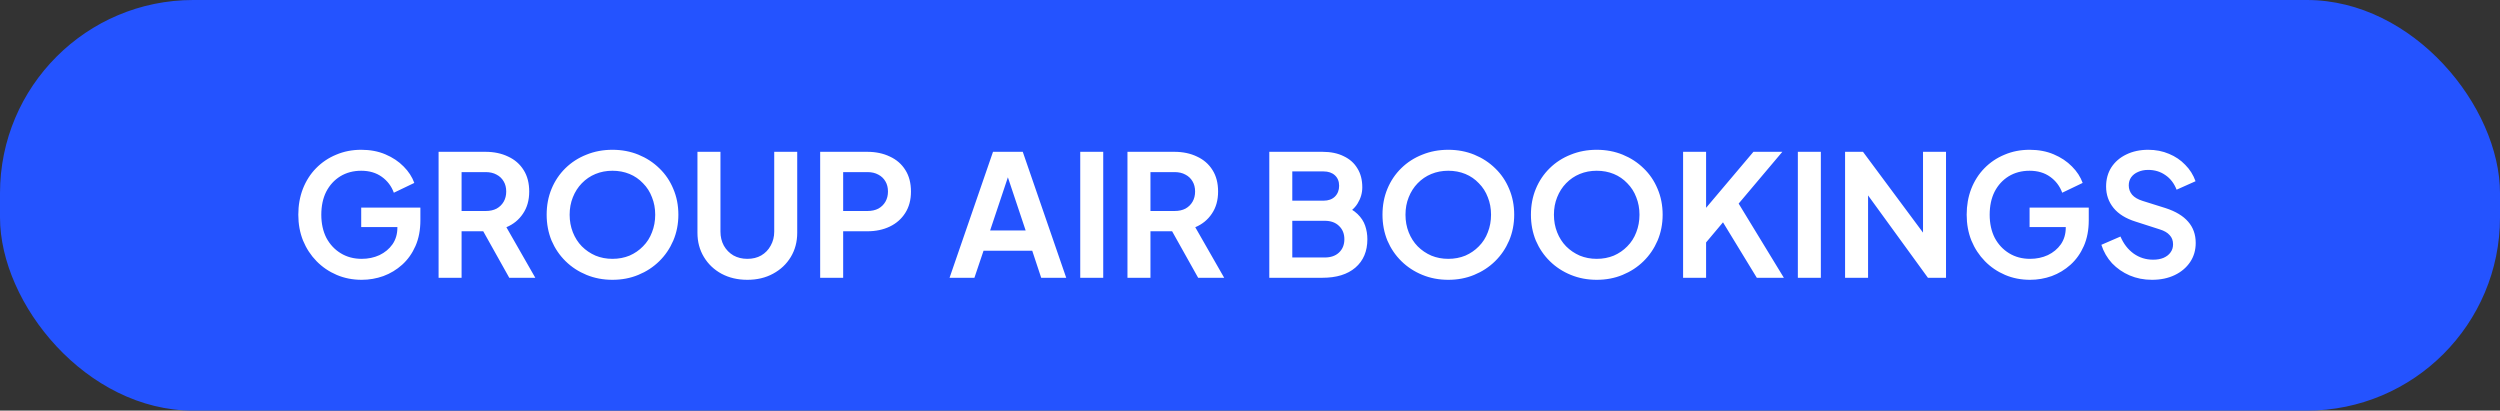 <?xml version="1.0" encoding="UTF-8"?>
<svg xmlns="http://www.w3.org/2000/svg" width="207" height="34" viewBox="0 0 207 34" fill="none">
  <rect x="0" y="0" width="207" height="34" fill="#333333" stroke="none"/>
  <rect width="207" height="34" rx="16" fill="#2453FF"></rect>
  <path d="M29.95 23.168C29.203 23.168 28.513 23.033 27.878 22.762C27.243 22.491 26.688 22.113 26.212 21.628C25.736 21.143 25.363 20.573 25.092 19.92C24.831 19.267 24.7 18.553 24.7 17.778C24.7 17.003 24.826 16.289 25.078 15.636C25.339 14.973 25.703 14.404 26.17 13.928C26.646 13.443 27.201 13.069 27.836 12.808C28.471 12.537 29.161 12.402 29.908 12.402C30.655 12.402 31.322 12.528 31.91 12.78C32.507 13.032 33.011 13.368 33.422 13.788C33.833 14.199 34.127 14.651 34.304 15.146L32.61 15.958C32.414 15.417 32.083 14.978 31.616 14.642C31.149 14.306 30.58 14.138 29.908 14.138C29.255 14.138 28.676 14.292 28.172 14.6C27.677 14.908 27.29 15.333 27.01 15.874C26.739 16.415 26.604 17.05 26.604 17.778C26.604 18.506 26.744 19.145 27.024 19.696C27.313 20.237 27.71 20.662 28.214 20.97C28.718 21.278 29.297 21.432 29.95 21.432C30.482 21.432 30.972 21.329 31.42 21.124C31.868 20.909 32.227 20.611 32.498 20.228C32.769 19.836 32.904 19.374 32.904 18.842V18.044L33.772 18.8H29.908V17.19H34.808V18.24C34.808 19.043 34.673 19.752 34.402 20.368C34.131 20.984 33.763 21.502 33.296 21.922C32.839 22.333 32.321 22.645 31.742 22.86C31.163 23.065 30.566 23.168 29.95 23.168ZM36.315 23V12.57H40.193C40.902 12.57 41.527 12.701 42.069 12.962C42.619 13.214 43.049 13.587 43.357 14.082C43.665 14.567 43.819 15.16 43.819 15.86C43.819 16.579 43.646 17.19 43.301 17.694C42.965 18.198 42.507 18.571 41.929 18.814L44.323 23H42.167L39.605 18.422L40.837 19.15H38.219V23H36.315ZM38.219 17.47H40.221C40.566 17.47 40.865 17.405 41.117 17.274C41.369 17.134 41.565 16.943 41.705 16.7C41.845 16.457 41.915 16.177 41.915 15.86C41.915 15.533 41.845 15.253 41.705 15.02C41.565 14.777 41.369 14.591 41.117 14.46C40.865 14.32 40.566 14.25 40.221 14.25H38.219V17.47ZM50.709 23.168C49.943 23.168 49.229 23.033 48.566 22.762C47.904 22.491 47.325 22.113 46.831 21.628C46.336 21.143 45.949 20.573 45.669 19.92C45.398 19.257 45.263 18.543 45.263 17.778C45.263 17.003 45.398 16.289 45.669 15.636C45.939 14.983 46.322 14.413 46.816 13.928C47.311 13.443 47.89 13.069 48.553 12.808C49.215 12.537 49.934 12.402 50.709 12.402C51.483 12.402 52.202 12.537 52.864 12.808C53.527 13.079 54.106 13.457 54.6 13.942C55.095 14.418 55.478 14.983 55.748 15.636C56.029 16.289 56.169 17.003 56.169 17.778C56.169 18.543 56.029 19.257 55.748 19.92C55.468 20.573 55.081 21.143 54.587 21.628C54.092 22.113 53.513 22.491 52.85 22.762C52.197 23.033 51.483 23.168 50.709 23.168ZM50.709 21.432C51.222 21.432 51.693 21.343 52.123 21.166C52.552 20.979 52.925 20.723 53.242 20.396C53.569 20.069 53.816 19.682 53.984 19.234C54.162 18.786 54.251 18.301 54.251 17.778C54.251 17.255 54.162 16.775 53.984 16.336C53.816 15.888 53.569 15.501 53.242 15.174C52.925 14.838 52.552 14.581 52.123 14.404C51.693 14.227 51.222 14.138 50.709 14.138C50.205 14.138 49.738 14.227 49.309 14.404C48.879 14.581 48.501 14.838 48.175 15.174C47.857 15.501 47.61 15.888 47.432 16.336C47.255 16.775 47.166 17.255 47.166 17.778C47.166 18.301 47.255 18.786 47.432 19.234C47.61 19.682 47.857 20.069 48.175 20.396C48.501 20.723 48.879 20.979 49.309 21.166C49.738 21.343 50.205 21.432 50.709 21.432ZM61.88 23.168C61.077 23.168 60.363 23 59.737 22.664C59.121 22.328 58.636 21.866 58.282 21.278C57.927 20.69 57.749 20.023 57.749 19.276V12.57H59.654V19.178C59.654 19.607 59.747 19.995 59.934 20.34C60.13 20.685 60.395 20.956 60.731 21.152C61.068 21.339 61.45 21.432 61.88 21.432C62.318 21.432 62.701 21.339 63.028 21.152C63.364 20.956 63.625 20.685 63.812 20.34C64.007 19.995 64.106 19.607 64.106 19.178V12.57H66.01V19.276C66.01 20.023 65.832 20.69 65.478 21.278C65.123 21.866 64.633 22.328 64.007 22.664C63.392 23 62.682 23.168 61.88 23.168ZM67.91 23V12.57H71.802C72.512 12.57 73.137 12.701 73.678 12.962C74.229 13.214 74.658 13.587 74.966 14.082C75.274 14.567 75.428 15.16 75.428 15.86C75.428 16.551 75.27 17.143 74.952 17.638C74.644 18.123 74.22 18.497 73.678 18.758C73.137 19.019 72.512 19.15 71.802 19.15H69.814V23H67.91ZM69.814 17.47H71.83C72.176 17.47 72.474 17.405 72.726 17.274C72.978 17.134 73.174 16.943 73.314 16.7C73.454 16.457 73.524 16.177 73.524 15.86C73.524 15.533 73.454 15.253 73.314 15.02C73.174 14.777 72.978 14.591 72.726 14.46C72.474 14.32 72.176 14.25 71.83 14.25H69.814V17.47ZM78.623 23L82.221 12.57H84.685L88.283 23H86.211L85.469 20.76H81.437L80.681 23H78.623ZM81.983 19.08H84.923L83.187 13.886H83.719L81.983 19.08ZM89.444 23V12.57H91.347V23H89.444ZM93.354 23V12.57H97.232C97.941 12.57 98.566 12.701 99.108 12.962C99.658 13.214 100.088 13.587 100.396 14.082C100.704 14.567 100.858 15.16 100.858 15.86C100.858 16.579 100.685 17.19 100.34 17.694C100.004 18.198 99.546 18.571 98.968 18.814L101.362 23H99.206L96.644 18.422L97.876 19.15H95.258V23H93.354ZM95.258 17.47H97.26C97.605 17.47 97.904 17.405 98.156 17.274C98.408 17.134 98.604 16.943 98.744 16.7C98.884 16.457 98.954 16.177 98.954 15.86C98.954 15.533 98.884 15.253 98.744 15.02C98.604 14.777 98.408 14.591 98.156 14.46C97.904 14.32 97.605 14.25 97.26 14.25H95.258V17.47ZM105.098 23V12.57H109.494C110.185 12.57 110.773 12.691 111.258 12.934C111.753 13.167 112.131 13.503 112.392 13.942C112.663 14.371 112.798 14.894 112.798 15.51C112.798 15.986 112.667 16.434 112.406 16.854C112.154 17.265 111.748 17.605 111.188 17.876V16.994C111.701 17.19 112.107 17.433 112.406 17.722C112.705 18.011 112.915 18.333 113.036 18.688C113.157 19.043 113.218 19.416 113.218 19.808C113.218 20.807 112.887 21.591 112.224 22.16C111.571 22.72 110.661 23 109.494 23H105.098ZM107.002 21.32H109.69C110.185 21.32 110.577 21.185 110.866 20.914C111.165 20.634 111.314 20.265 111.314 19.808C111.314 19.351 111.165 18.982 110.866 18.702C110.577 18.422 110.185 18.282 109.69 18.282H107.002V21.32ZM107.002 16.616H109.592C109.984 16.616 110.297 16.504 110.53 16.28C110.763 16.047 110.88 15.748 110.88 15.384C110.88 15.02 110.763 14.731 110.53 14.516C110.297 14.301 109.984 14.194 109.592 14.194H107.002V16.616ZM119.916 23.168C119.15 23.168 118.436 23.033 117.774 22.762C117.111 22.491 116.532 22.113 116.038 21.628C115.543 21.143 115.156 20.573 114.876 19.92C114.605 19.257 114.47 18.543 114.47 17.778C114.47 17.003 114.605 16.289 114.876 15.636C115.146 14.983 115.529 14.413 116.024 13.928C116.518 13.443 117.097 13.069 117.76 12.808C118.422 12.537 119.141 12.402 119.916 12.402C120.69 12.402 121.409 12.537 122.072 12.808C122.734 13.079 123.313 13.457 123.808 13.942C124.302 14.418 124.685 14.983 124.956 15.636C125.236 16.289 125.376 17.003 125.376 17.778C125.376 18.543 125.236 19.257 124.956 19.92C124.676 20.573 124.288 21.143 123.794 21.628C123.299 22.113 122.72 22.491 122.058 22.762C121.404 23.033 120.69 23.168 119.916 23.168ZM119.916 21.432C120.429 21.432 120.9 21.343 121.33 21.166C121.759 20.979 122.132 20.723 122.45 20.396C122.776 20.069 123.024 19.682 123.192 19.234C123.369 18.786 123.458 18.301 123.458 17.778C123.458 17.255 123.369 16.775 123.192 16.336C123.024 15.888 122.776 15.501 122.45 15.174C122.132 14.838 121.759 14.581 121.33 14.404C120.9 14.227 120.429 14.138 119.916 14.138C119.412 14.138 118.945 14.227 118.516 14.404C118.086 14.581 117.708 14.838 117.382 15.174C117.064 15.501 116.817 15.888 116.64 16.336C116.462 16.775 116.374 17.255 116.374 17.778C116.374 18.301 116.462 18.786 116.64 19.234C116.817 19.682 117.064 20.069 117.382 20.396C117.708 20.723 118.086 20.979 118.516 21.166C118.945 21.343 119.412 21.432 119.916 21.432ZM132.207 23.168C131.441 23.168 130.727 23.033 130.065 22.762C129.402 22.491 128.823 22.113 128.329 21.628C127.834 21.143 127.447 20.573 127.167 19.92C126.896 19.257 126.761 18.543 126.761 17.778C126.761 17.003 126.896 16.289 127.167 15.636C127.437 14.983 127.82 14.413 128.315 13.928C128.809 13.443 129.388 13.069 130.051 12.808C130.713 12.537 131.432 12.402 132.207 12.402C132.981 12.402 133.7 12.537 134.363 12.808C135.025 13.079 135.604 13.457 136.099 13.942C136.593 14.418 136.976 14.983 137.247 15.636C137.527 16.289 137.667 17.003 137.667 17.778C137.667 18.543 137.527 19.257 137.247 19.92C136.967 20.573 136.579 21.143 136.085 21.628C135.59 22.113 135.011 22.491 134.349 22.762C133.695 23.033 132.981 23.168 132.207 23.168ZM132.207 21.432C132.72 21.432 133.191 21.343 133.621 21.166C134.05 20.979 134.423 20.723 134.741 20.396C135.067 20.069 135.315 19.682 135.483 19.234C135.66 18.786 135.749 18.301 135.749 17.778C135.749 17.255 135.66 16.775 135.483 16.336C135.315 15.888 135.067 15.501 134.741 15.174C134.423 14.838 134.05 14.581 133.621 14.404C133.191 14.227 132.72 14.138 132.207 14.138C131.703 14.138 131.236 14.227 130.807 14.404C130.377 14.581 129.999 14.838 129.673 15.174C129.355 15.501 129.108 15.888 128.931 16.336C128.753 16.775 128.665 17.255 128.665 17.778C128.665 18.301 128.753 18.786 128.931 19.234C129.108 19.682 129.355 20.069 129.673 20.396C129.999 20.723 130.377 20.979 130.807 21.166C131.236 21.343 131.703 21.432 132.207 21.432ZM139.36 23V12.57H141.264V18.002L140.746 17.82L145.184 12.57H147.578L143.42 17.498L143.532 16.154L147.704 23H145.464L142.664 18.408L141.264 20.074V23H139.36ZM148.862 23V12.57H150.766V23H148.862ZM152.772 23V12.57H154.256L159.996 20.298L159.226 20.452V12.57H161.13V23H159.632L153.976 15.216L154.676 15.062V23H152.772ZM168.091 23.168C167.344 23.168 166.653 23.033 166.019 22.762C165.384 22.491 164.829 22.113 164.353 21.628C163.877 21.143 163.503 20.573 163.233 19.92C162.971 19.267 162.841 18.553 162.841 17.778C162.841 17.003 162.967 16.289 163.219 15.636C163.48 14.973 163.844 14.404 164.311 13.928C164.787 13.443 165.342 13.069 165.977 12.808C166.611 12.537 167.302 12.402 168.049 12.402C168.795 12.402 169.463 12.528 170.051 12.78C170.648 13.032 171.152 13.368 171.563 13.788C171.973 14.199 172.267 14.651 172.445 15.146L170.751 15.958C170.555 15.417 170.223 14.978 169.757 14.642C169.29 14.306 168.721 14.138 168.049 14.138C167.395 14.138 166.817 14.292 166.313 14.6C165.818 14.908 165.431 15.333 165.151 15.874C164.88 16.415 164.745 17.05 164.745 17.778C164.745 18.506 164.885 19.145 165.165 19.696C165.454 20.237 165.851 20.662 166.355 20.97C166.859 21.278 167.437 21.432 168.091 21.432C168.623 21.432 169.113 21.329 169.561 21.124C170.009 20.909 170.368 20.611 170.639 20.228C170.909 19.836 171.045 19.374 171.045 18.842V18.044L171.913 18.8H168.049V17.19H172.949V18.24C172.949 19.043 172.813 19.752 172.543 20.368C172.272 20.984 171.903 21.502 171.437 21.922C170.979 22.333 170.461 22.645 169.883 22.86C169.304 23.065 168.707 23.168 168.091 23.168ZM178.179 23.168C177.517 23.168 176.901 23.047 176.331 22.804C175.771 22.561 175.286 22.225 174.875 21.796C174.474 21.357 174.18 20.849 173.993 20.27L175.575 19.584C175.827 20.181 176.191 20.653 176.667 20.998C177.143 21.334 177.68 21.502 178.277 21.502C178.613 21.502 178.903 21.451 179.145 21.348C179.397 21.236 179.589 21.087 179.719 20.9C179.859 20.713 179.929 20.489 179.929 20.228C179.929 19.92 179.836 19.668 179.649 19.472C179.472 19.267 179.201 19.108 178.837 18.996L176.835 18.352C176.023 18.1 175.412 17.722 175.001 17.218C174.591 16.714 174.385 16.121 174.385 15.44C174.385 14.843 174.53 14.315 174.819 13.858C175.118 13.401 175.529 13.046 176.051 12.794C176.583 12.533 177.19 12.402 177.871 12.402C178.497 12.402 179.071 12.514 179.593 12.738C180.116 12.953 180.564 13.256 180.937 13.648C181.32 14.031 181.605 14.483 181.791 15.006L180.223 15.706C180.018 15.183 179.71 14.782 179.299 14.502C178.889 14.213 178.413 14.068 177.871 14.068C177.554 14.068 177.274 14.124 177.031 14.236C176.789 14.339 176.597 14.488 176.457 14.684C176.327 14.871 176.261 15.095 176.261 15.356C176.261 15.645 176.355 15.902 176.541 16.126C176.728 16.341 177.013 16.509 177.395 16.63L179.313 17.232C180.144 17.503 180.765 17.876 181.175 18.352C181.595 18.828 181.805 19.416 181.805 20.116C181.805 20.713 181.651 21.241 181.343 21.698C181.035 22.155 180.611 22.515 180.069 22.776C179.528 23.037 178.898 23.168 178.179 23.168Z" fill="white"></path>
</svg>
